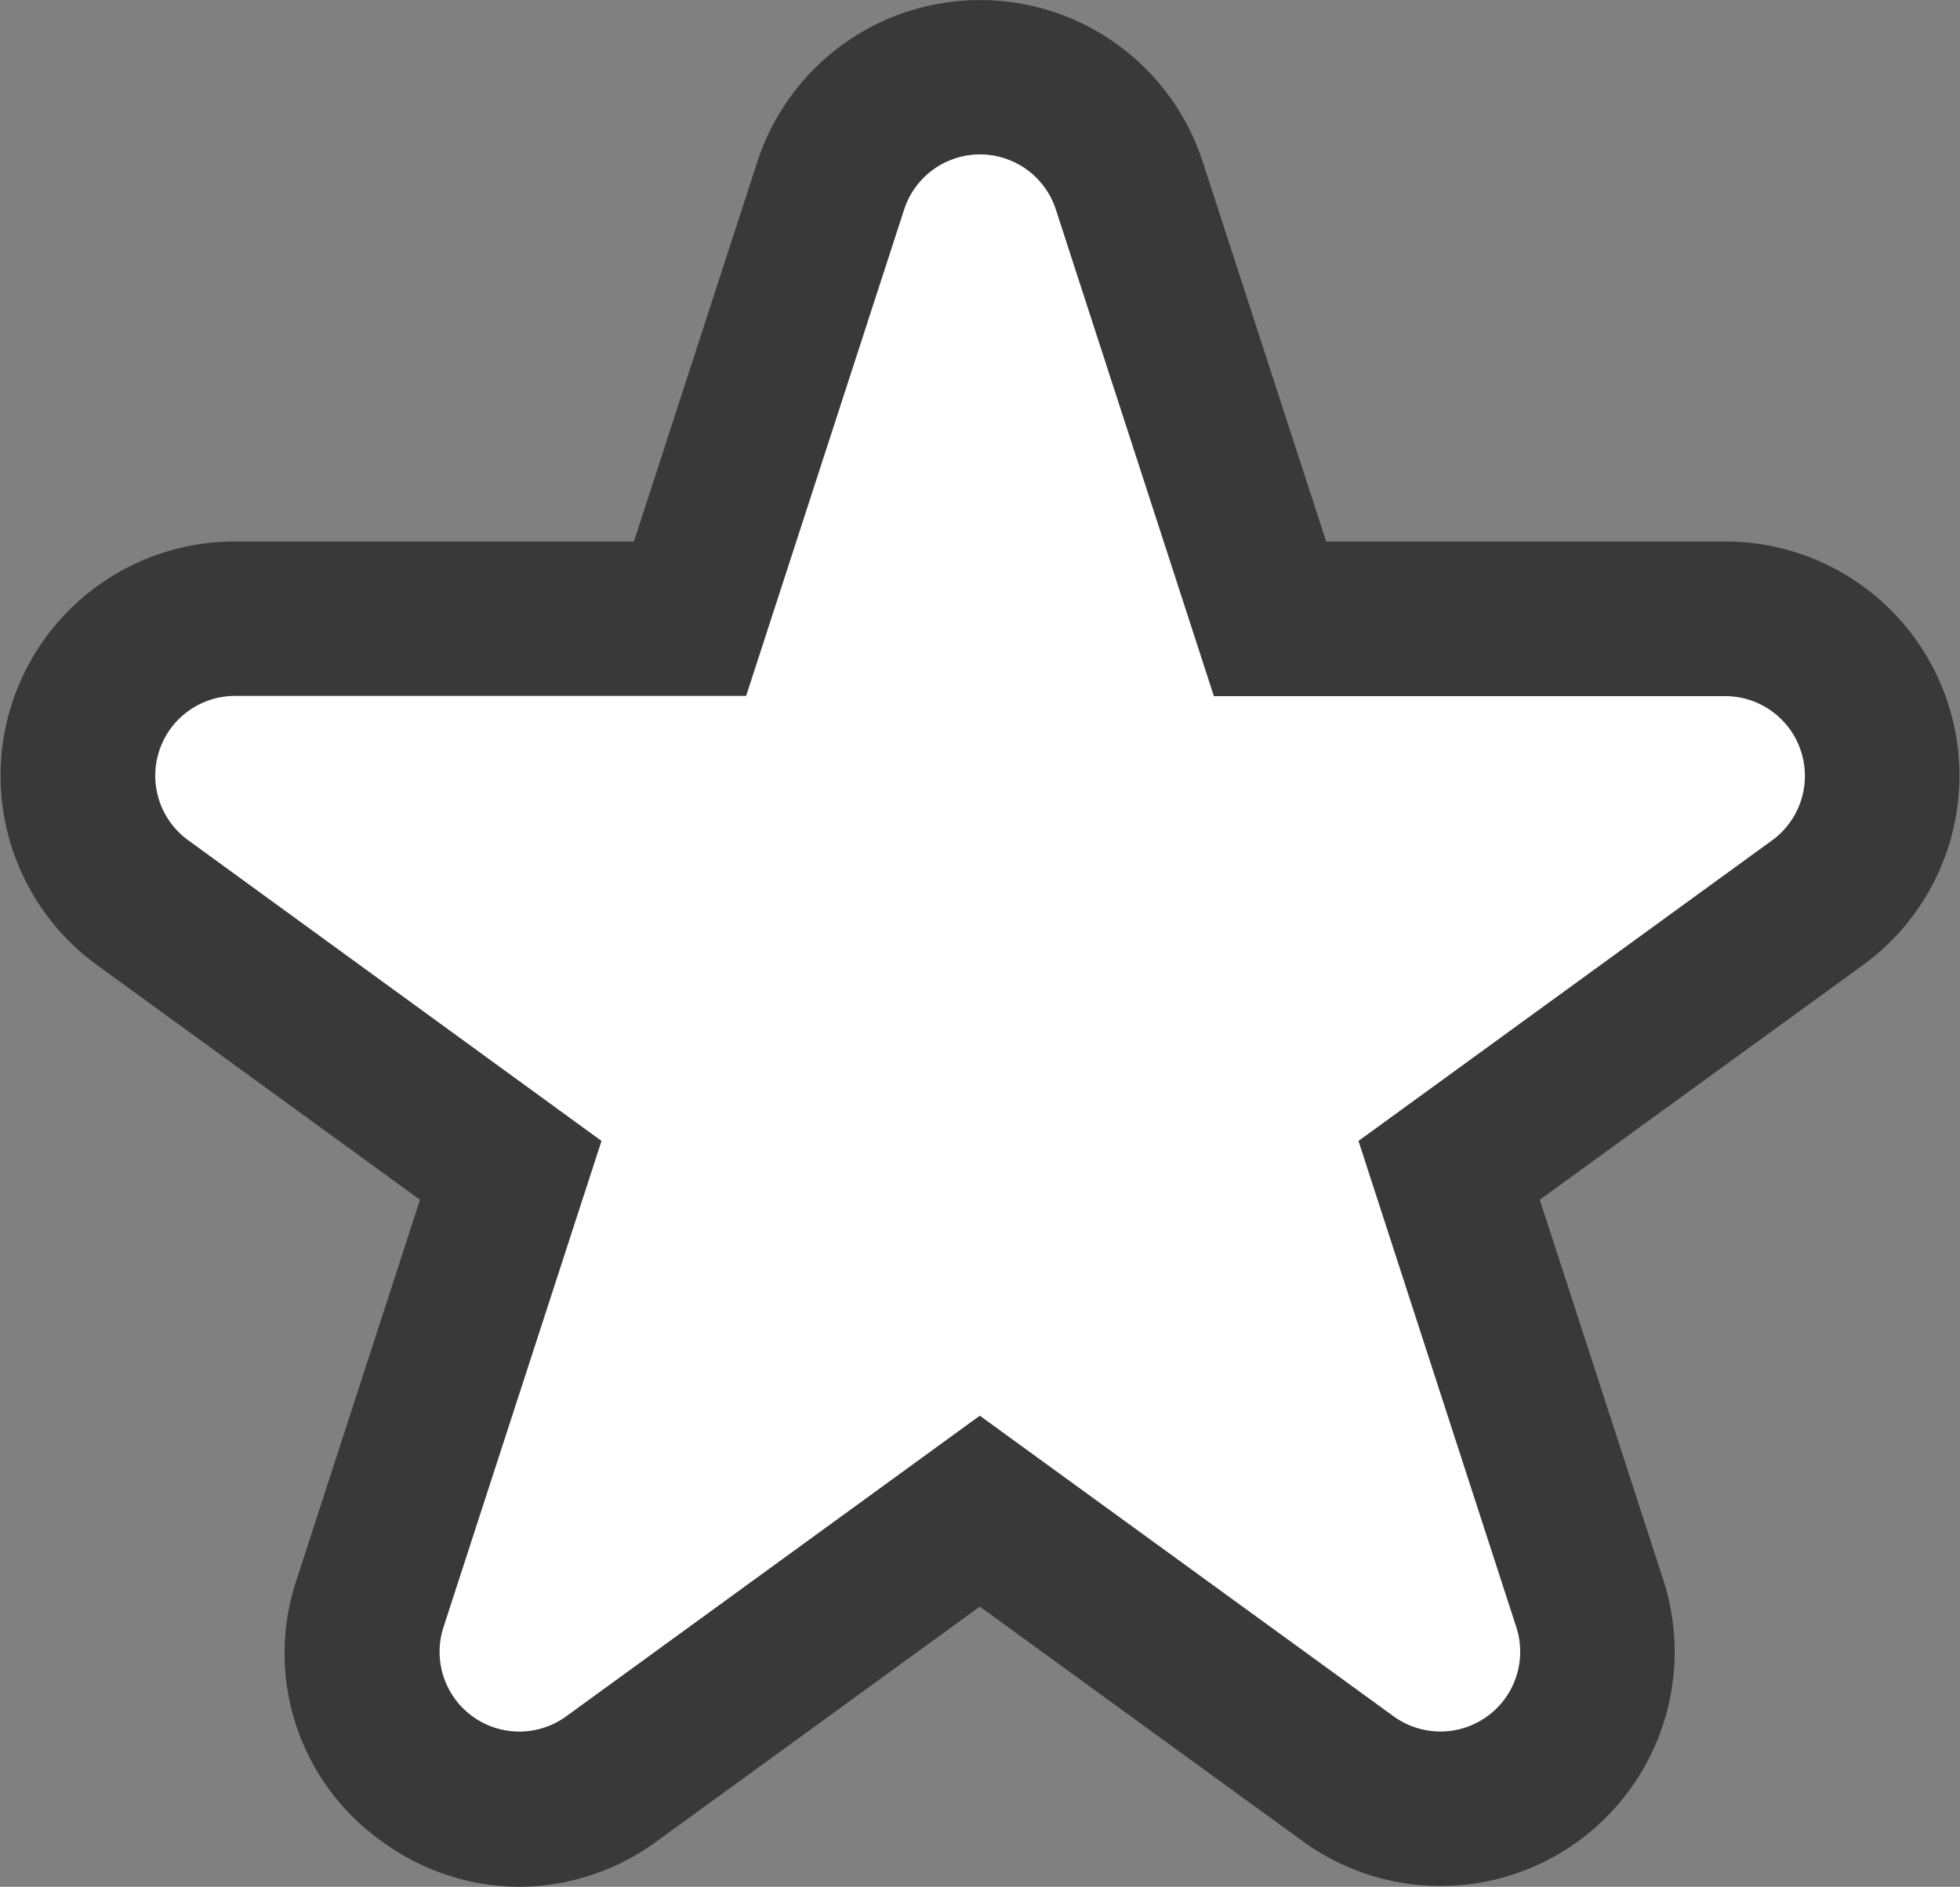 <svg id="Grupo_918" data-name="Grupo 918" xmlns="http://www.w3.org/2000/svg" xmlns:xlink="http://www.w3.org/1999/xlink" width="35.387" height="34.067" viewBox="0 0 35.387 34.067">
  <rect x="0" y="0" width="35.387" height="34.067" fill="#808080" stroke="none"/>
  <defs>
    <clipPath id="clip-path">
      <rect id="Rectángulo_832" data-name="Rectángulo 832" width="35.387" height="34.067" fill="none"/>
    </clipPath>
  </defs>
  <g id="Grupo_917" data-name="Grupo 917" transform="translate(0 0)" clip-path="url(#clip-path)">
    <path id="Trazado_1555" data-name="Trazado 1555" d="M21.888,4.848l2.54,7.819h8.221a2.834,2.834,0,0,1,1.666,5.126l-6.651,4.832L30.2,30.445a2.834,2.834,0,0,1-4.361,3.168l-6.651-4.833-6.651,4.833A2.834,2.834,0,0,1,8.18,30.445l2.541-7.819L4.07,17.794a2.834,2.834,0,0,1,1.666-5.126h8.221L16.5,4.848a2.834,2.834,0,0,1,5.39,0" transform="translate(-1.499 -1.496)" fill="#fff"/>
    <path id="Trazado_1556" data-name="Trazado 1556" d="M9.376,34.067a4.216,4.216,0,0,1-2.485-.823,4.164,4.164,0,0,1-1.535-4.726l2.227-6.856L1.752,17.425A4.228,4.228,0,0,1,4.237,9.777h7.208l2.228-6.855a4.228,4.228,0,0,1,8.042,0l2.228,6.855H31.15a4.228,4.228,0,0,1,2.485,7.648L27.8,21.662l2.228,6.856a4.228,4.228,0,0,1-6.506,4.727l-5.832-4.237-5.832,4.237a4.224,4.224,0,0,1-2.485.822m8.317-8.506,7.47,5.427a1.44,1.44,0,0,0,2.216-1.61L24.527,20.6,32,15.169a1.44,1.44,0,0,0-.847-2.6H21.916L19.063,3.783a1.44,1.44,0,0,0-2.739,0l-2.853,8.782H4.237a1.44,1.44,0,0,0-.847,2.6L10.86,20.6,8.007,29.379a1.44,1.44,0,0,0,2.216,1.61Z" transform="translate(0 0)" fill="#3a3939"/>
  </g>
</svg>
